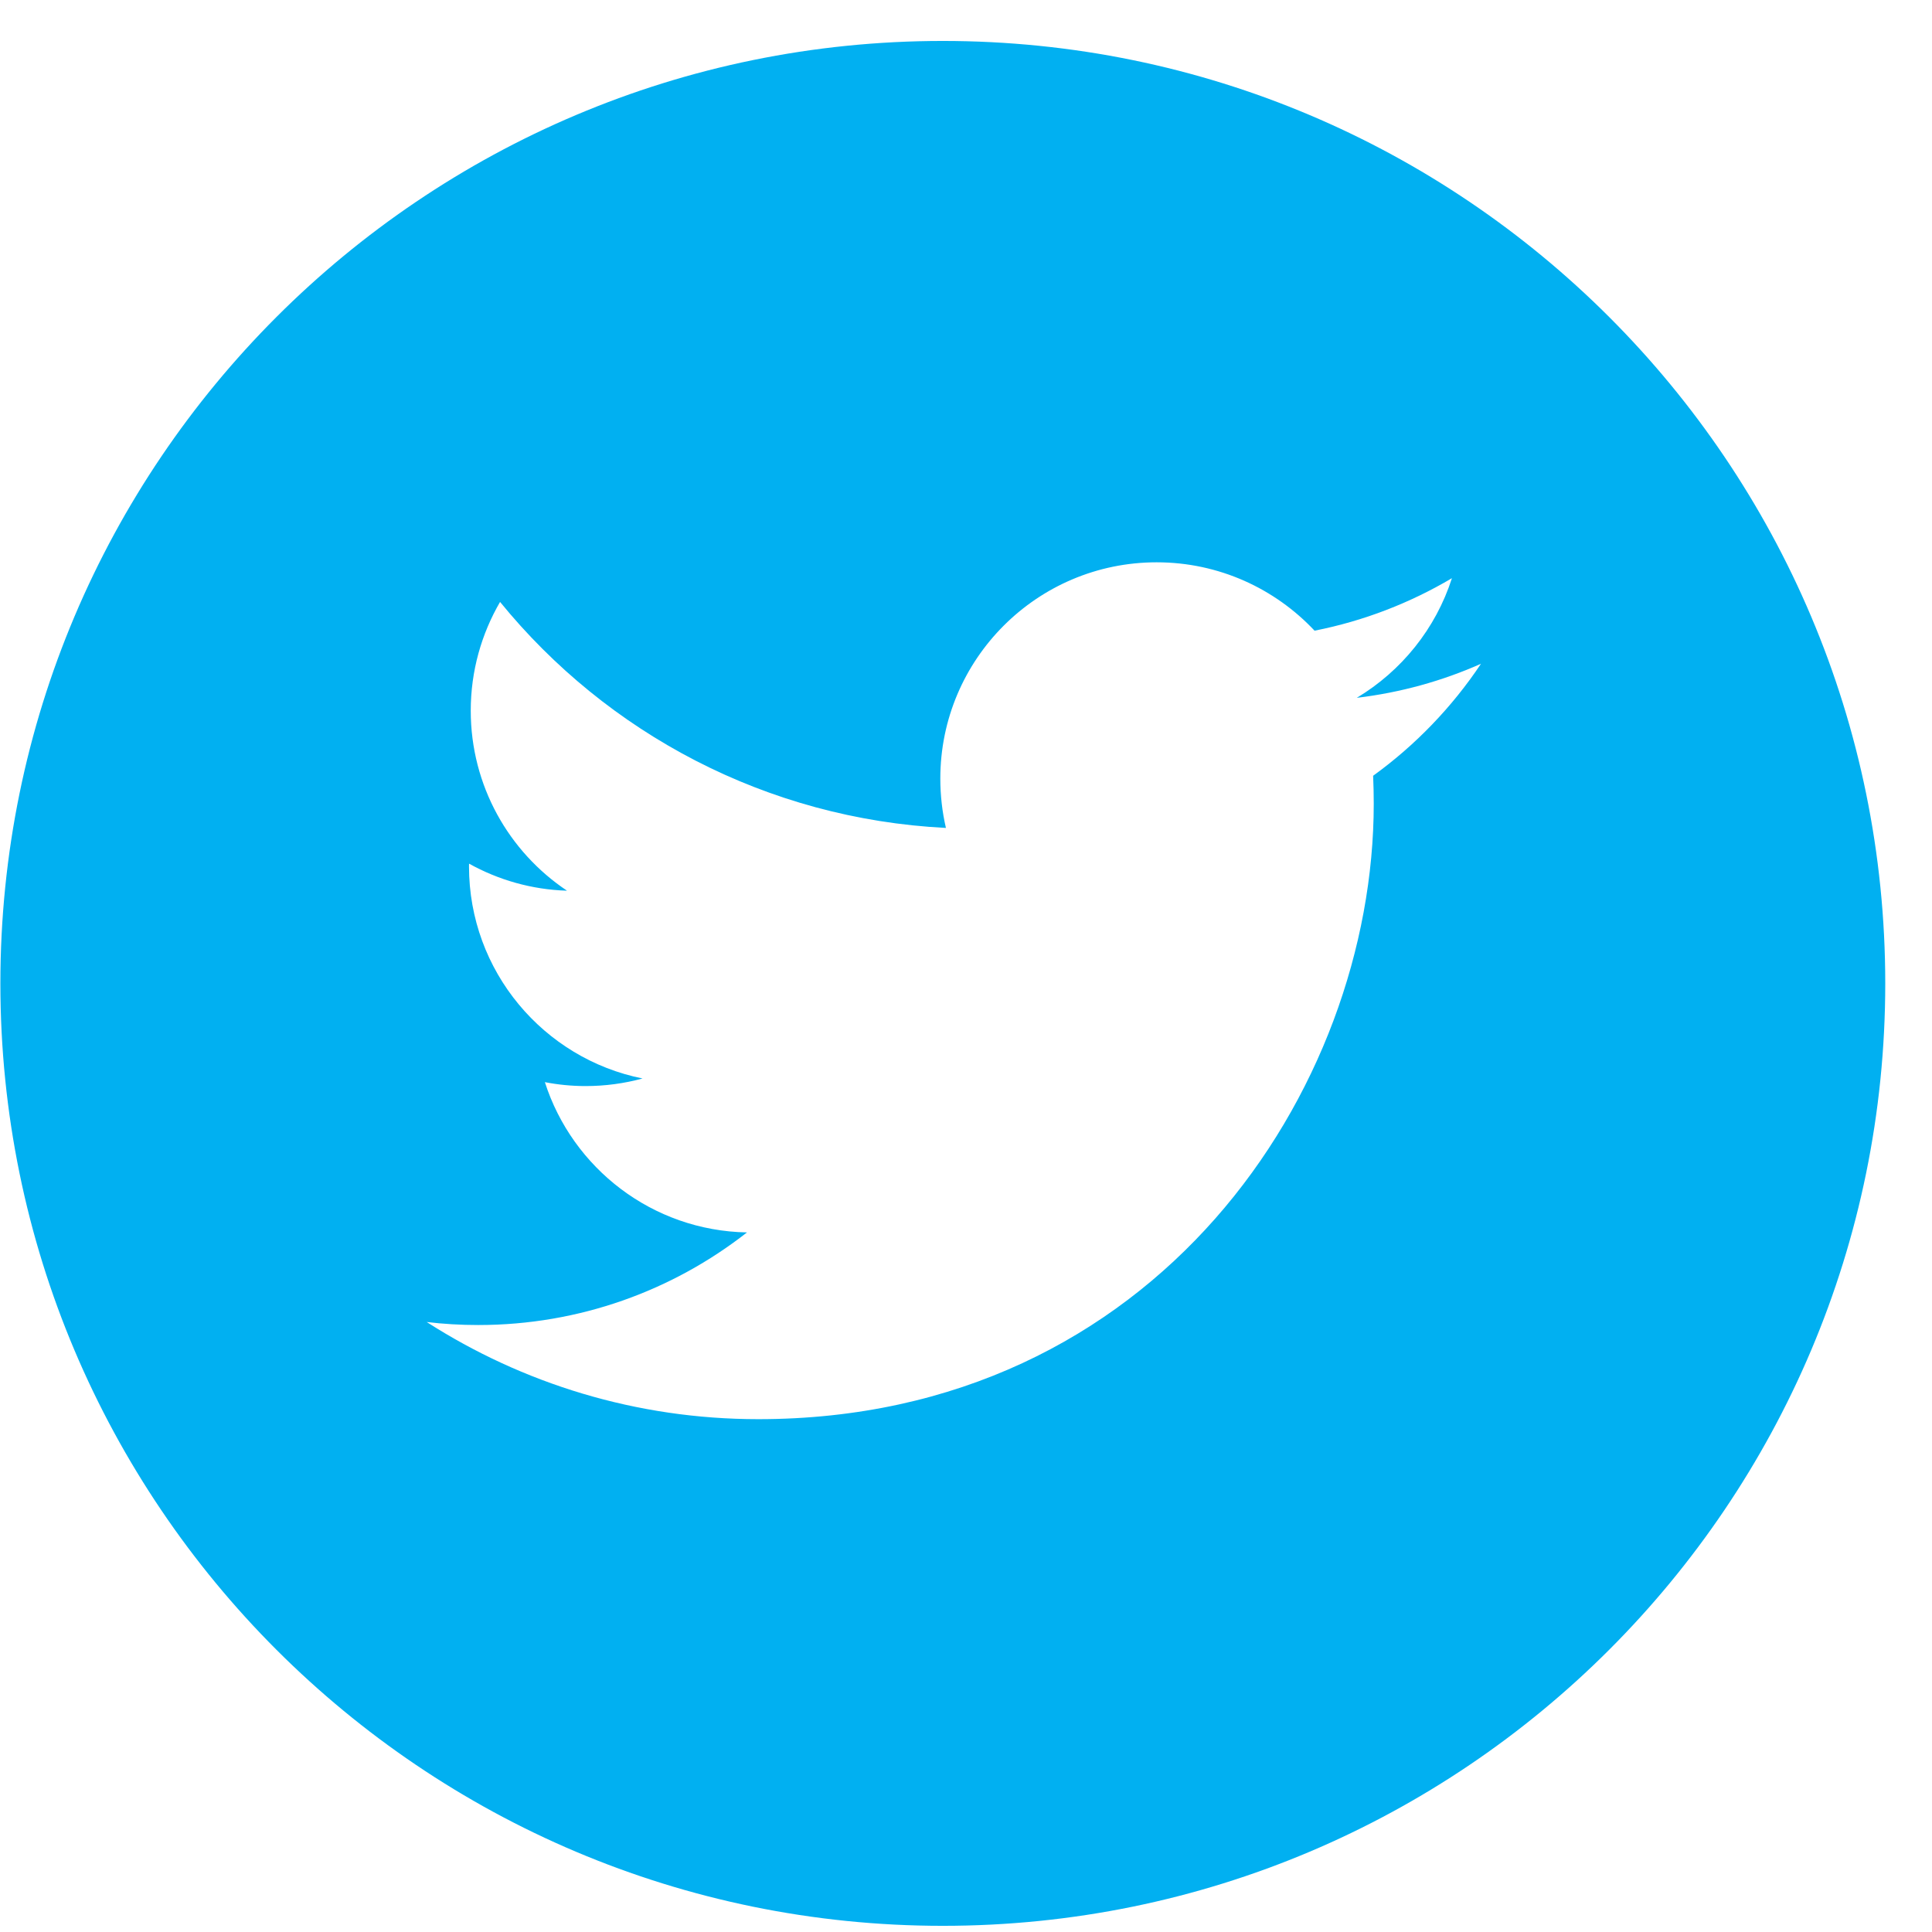 <svg width="41" height="41" viewBox="0 0 41 41" fill="none" xmlns="http://www.w3.org/2000/svg">
<g clip-path="url(#clip0_158_38943)">
<path d="M20.008 0.869C8.964 0.869 0.008 9.825 0.008 20.869C0.008 31.913 8.964 40.869 20.008 40.869C31.052 40.869 40.008 31.913 40.008 20.869C40.008 9.825 31.052 0.869 20.008 0.869ZM29.14 16.463C29.148 16.66 29.153 16.858 29.153 17.056C29.153 23.122 24.535 30.117 16.091 30.117H16.092H16.091C13.499 30.117 11.087 29.358 9.055 28.055C9.414 28.098 9.78 28.119 10.15 28.119C12.301 28.119 14.28 27.385 15.852 26.154C13.842 26.117 12.148 24.789 11.563 22.965C11.843 23.019 12.131 23.048 12.426 23.048C12.845 23.048 13.251 22.992 13.636 22.887C11.536 22.466 9.953 20.61 9.953 18.387C9.953 18.366 9.953 18.348 9.954 18.328C10.573 18.672 11.28 18.879 12.033 18.902C10.801 18.08 9.99 16.674 9.99 15.081C9.99 14.24 10.218 13.452 10.612 12.774C12.876 15.552 16.259 17.378 20.074 17.57C19.996 17.234 19.955 16.884 19.955 16.523C19.955 13.989 22.011 11.933 24.546 11.933C25.867 11.933 27.059 12.492 27.897 13.384C28.943 13.178 29.925 12.795 30.812 12.27C30.469 13.341 29.741 14.24 28.793 14.809C29.722 14.698 30.607 14.451 31.429 14.086C30.815 15.006 30.036 15.815 29.14 16.463Z" fill="#01B0F1"/>
</g>
<defs>
<clipPath id="clip0_158_38943">
<rect width="40" height="40" fill="white" transform="translate(0.008 0.869)"/>
</clipPath>
</defs>
</svg>
